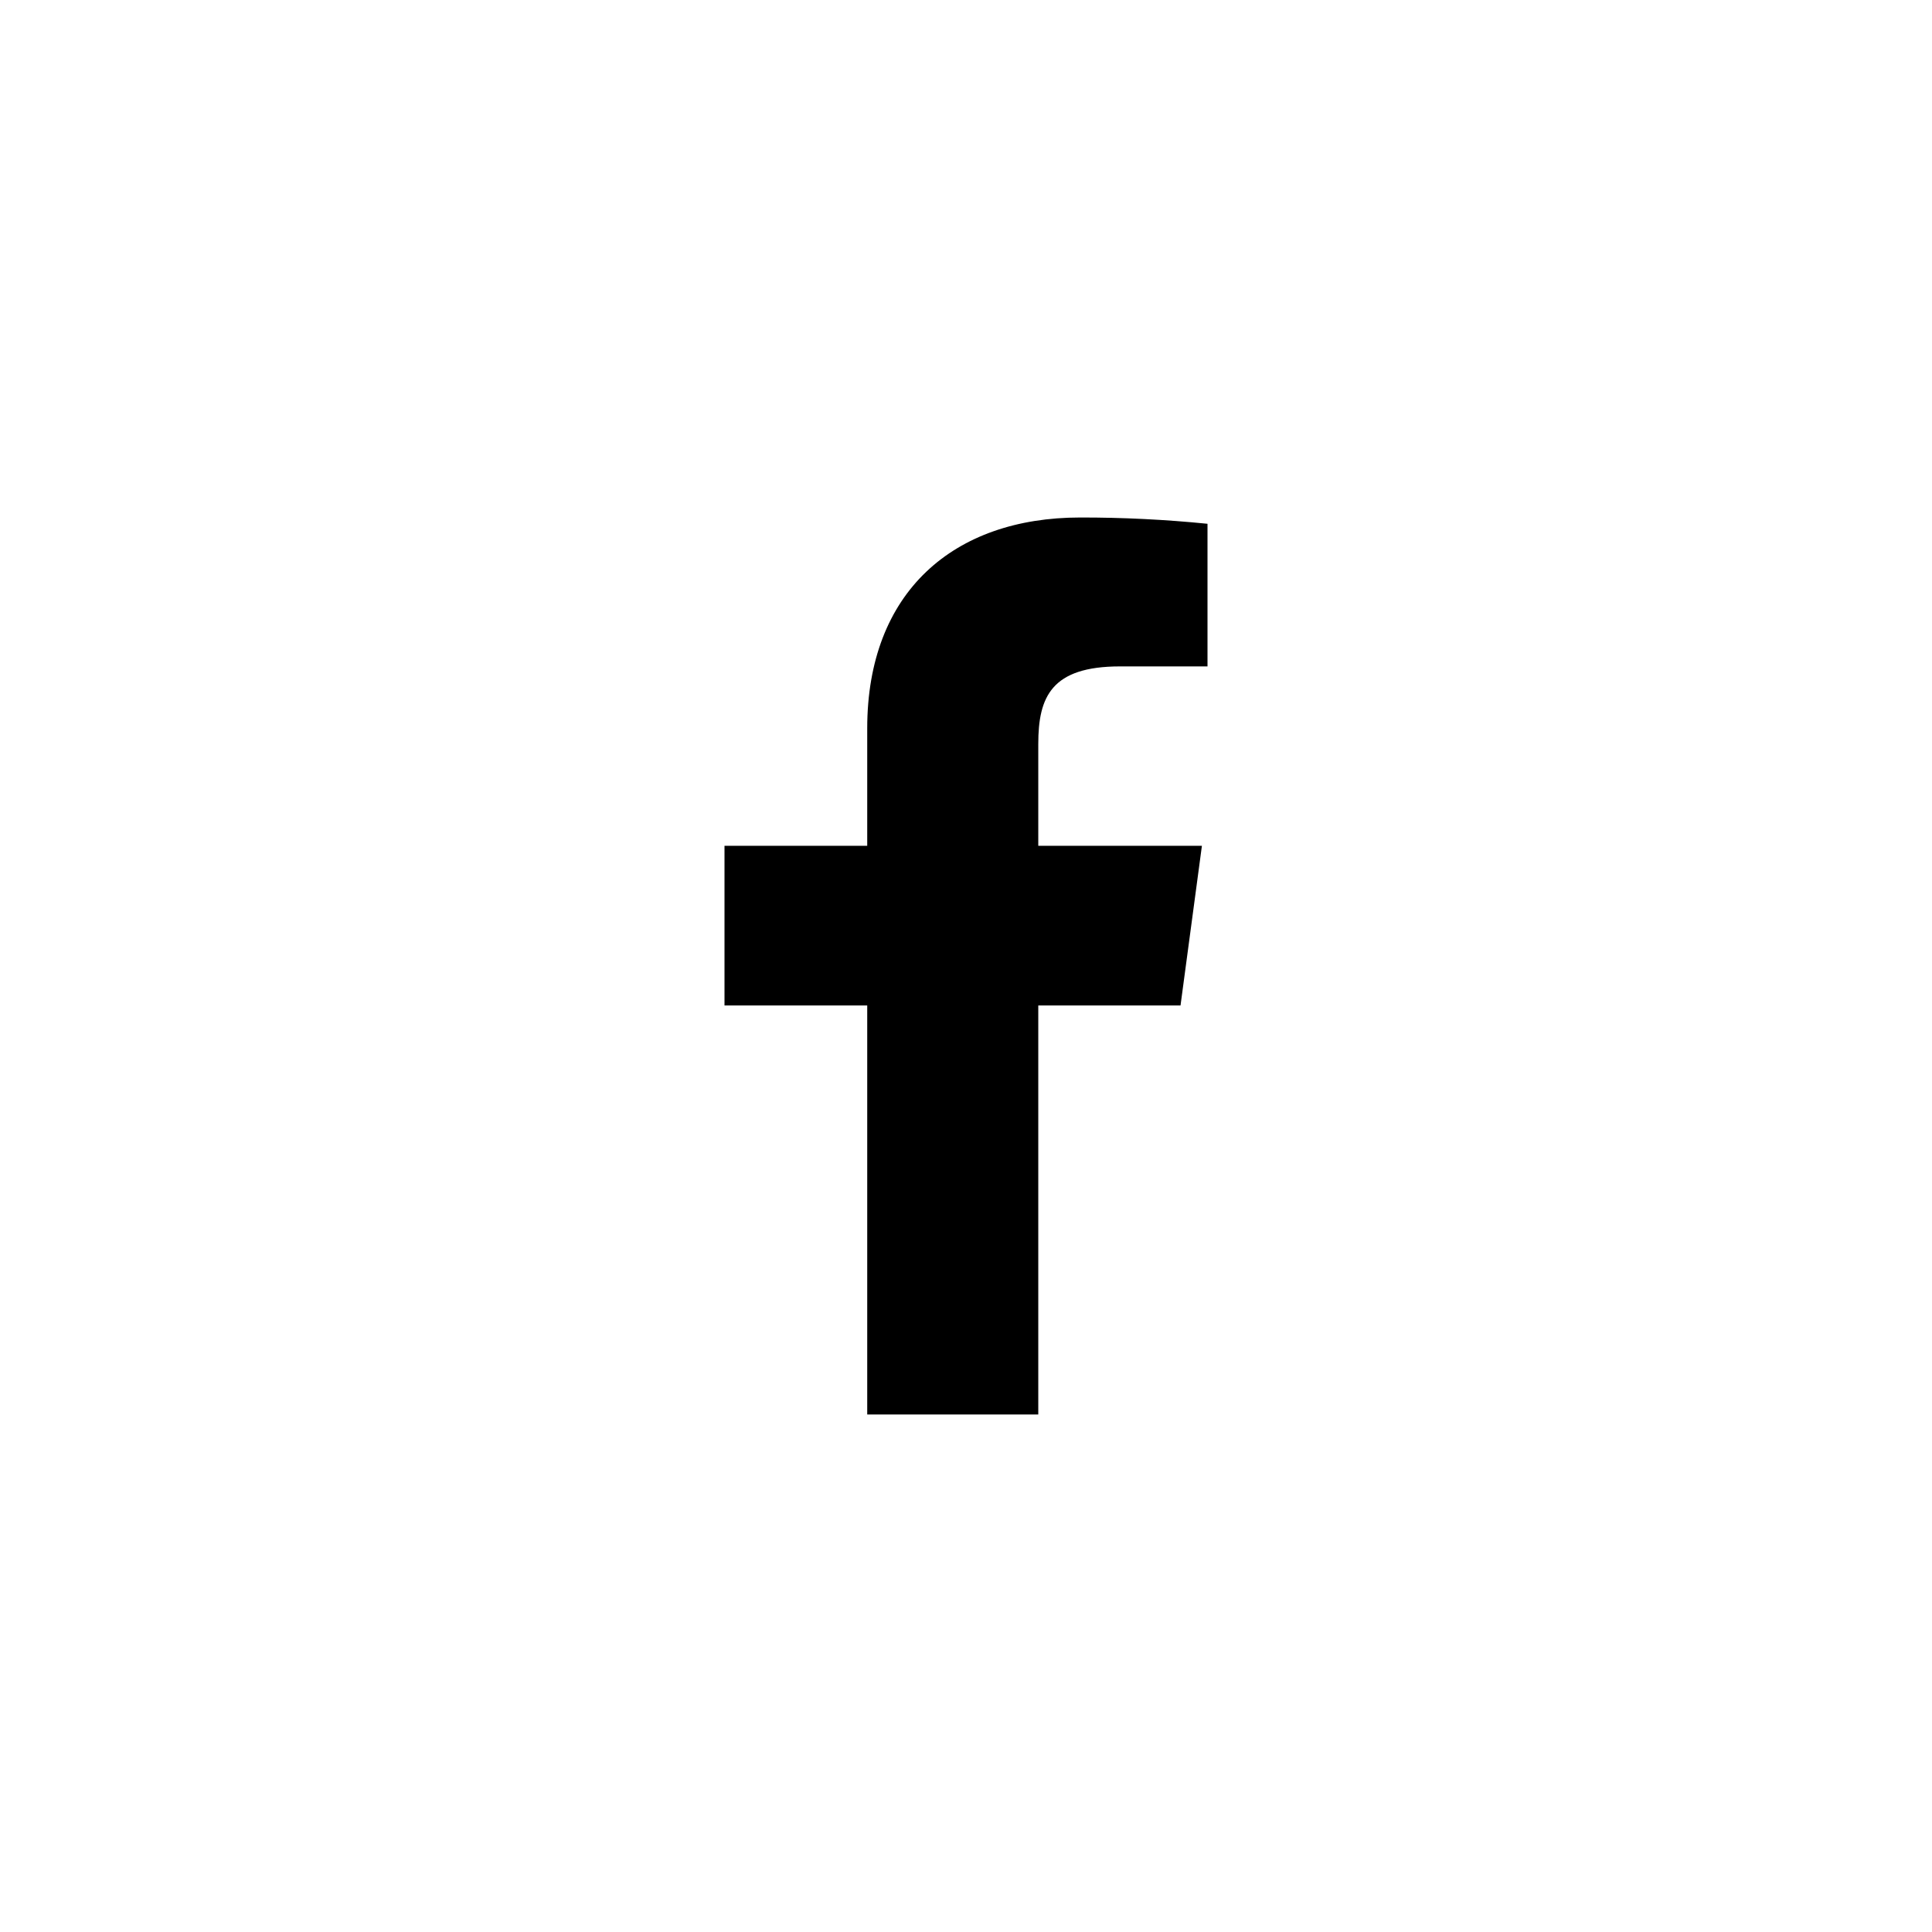 <svg id="q" viewBox="0 0 56 56" xmlns="http://www.w3.org/2000/svg">
<path d="M32.467 19.316H35V15.182C33.773 15.059 32.541 14.998 31.308 15C27.643 15 25.137 17.158 25.137 21.11V24.516H21V29.144H25.137V41H30.095V29.144H34.218L34.838 24.516H30.095V21.565C30.095 20.2 30.473 19.316 32.467 19.316Z"/>
</svg>
